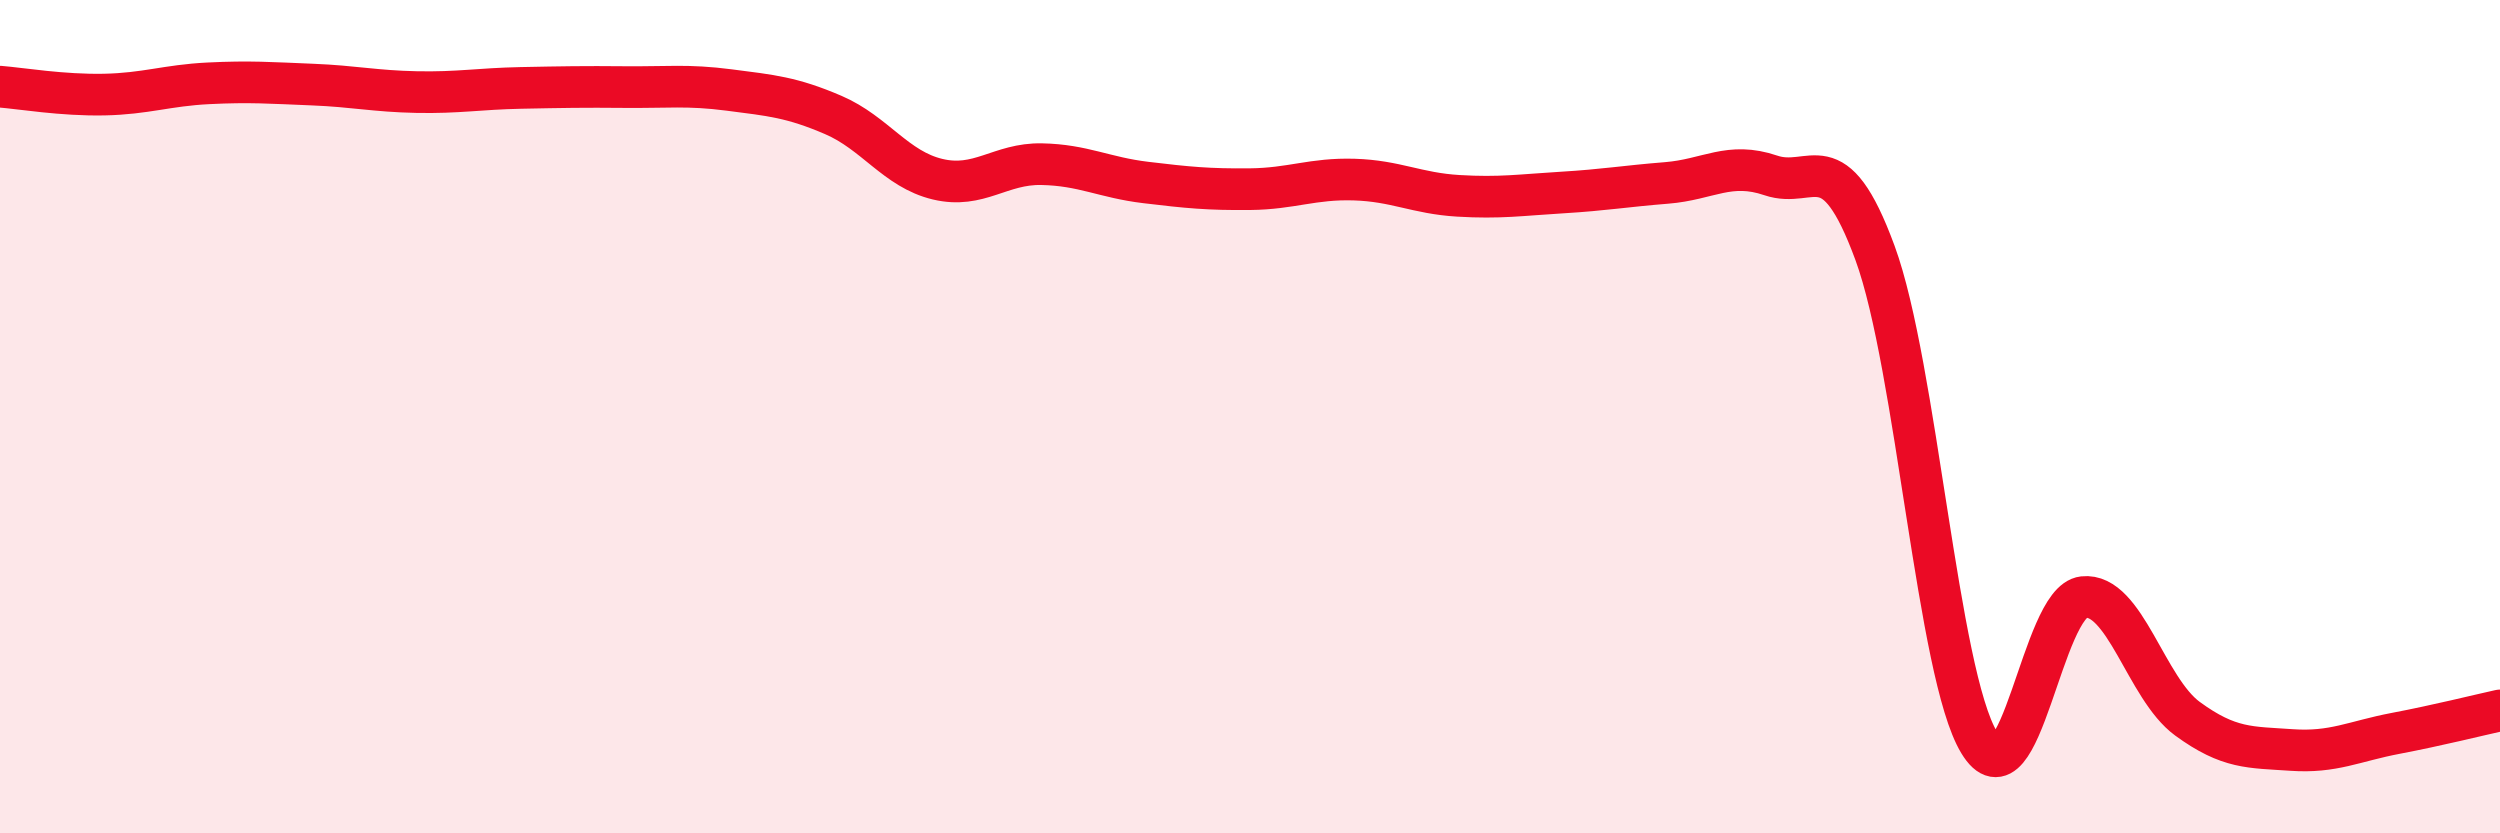 
    <svg width="60" height="20" viewBox="0 0 60 20" xmlns="http://www.w3.org/2000/svg">
      <path
        d="M 0,2.08 C 0.5,2.12 1.5,2.29 2.5,2.27 C 3.5,2.25 4,2.05 5,2 C 6,1.95 6.5,1.99 7.5,2.03 C 8.5,2.07 9,2.19 10,2.21 C 11,2.23 11.5,2.13 12.5,2.11 C 13.5,2.09 14,2.08 15,2.09 C 16,2.1 16.5,2.03 17.5,2.16 C 18.5,2.29 19,2.33 20,2.76 C 21,3.19 21.5,4.06 22.5,4.3 C 23.5,4.54 24,3.92 25,3.94 C 26,3.96 26.5,4.26 27.5,4.38 C 28.5,4.5 29,4.55 30,4.54 C 31,4.53 31.5,4.28 32.5,4.31 C 33.5,4.34 34,4.64 35,4.7 C 36,4.76 36.5,4.68 37.5,4.62 C 38.5,4.56 39,4.47 40,4.39 C 41,4.31 41.5,3.87 42.5,4.21 C 43.5,4.55 44,3.35 45,6.07 C 46,8.79 46.5,16.17 47.5,17.82 C 48.5,19.47 49,14.44 50,14.33 C 51,14.22 51.5,16.52 52.5,17.25 C 53.5,17.98 54,17.93 55,18 C 56,18.07 56.5,17.79 57.5,17.6 C 58.5,17.41 59.5,17.16 60,17.05L60 20L0 20Z"
        fill="#EB0A25"
        opacity="0.1"
        stroke-linecap="round"
        stroke-linejoin="round"
      />
      <path
        d="M 0,2.08 C 0.5,2.12 1.5,2.29 2.5,2.27 C 3.5,2.25 4,2.05 5,2 C 6,1.95 6.5,1.99 7.5,2.03 C 8.5,2.07 9,2.19 10,2.21 C 11,2.23 11.5,2.13 12.5,2.11 C 13.5,2.09 14,2.08 15,2.09 C 16,2.1 16.5,2.03 17.5,2.16 C 18.5,2.29 19,2.33 20,2.76 C 21,3.19 21.5,4.06 22.5,4.3 C 23.5,4.54 24,3.92 25,3.94 C 26,3.96 26.5,4.26 27.5,4.38 C 28.5,4.5 29,4.55 30,4.54 C 31,4.53 31.5,4.28 32.5,4.31 C 33.5,4.34 34,4.64 35,4.7 C 36,4.76 36.5,4.68 37.5,4.62 C 38.5,4.56 39,4.47 40,4.39 C 41,4.31 41.5,3.87 42.5,4.21 C 43.5,4.55 44,3.35 45,6.07 C 46,8.79 46.5,16.17 47.5,17.82 C 48.5,19.47 49,14.44 50,14.33 C 51,14.22 51.5,16.52 52.5,17.25 C 53.5,17.98 54,17.93 55,18 C 56,18.07 56.5,17.79 57.5,17.6 C 58.5,17.41 59.5,17.16 60,17.05"
        stroke="#EB0A25"
        stroke-width="1"
        fill="none"
        stroke-linecap="round"
        stroke-linejoin="round"
      />
    </svg>
  